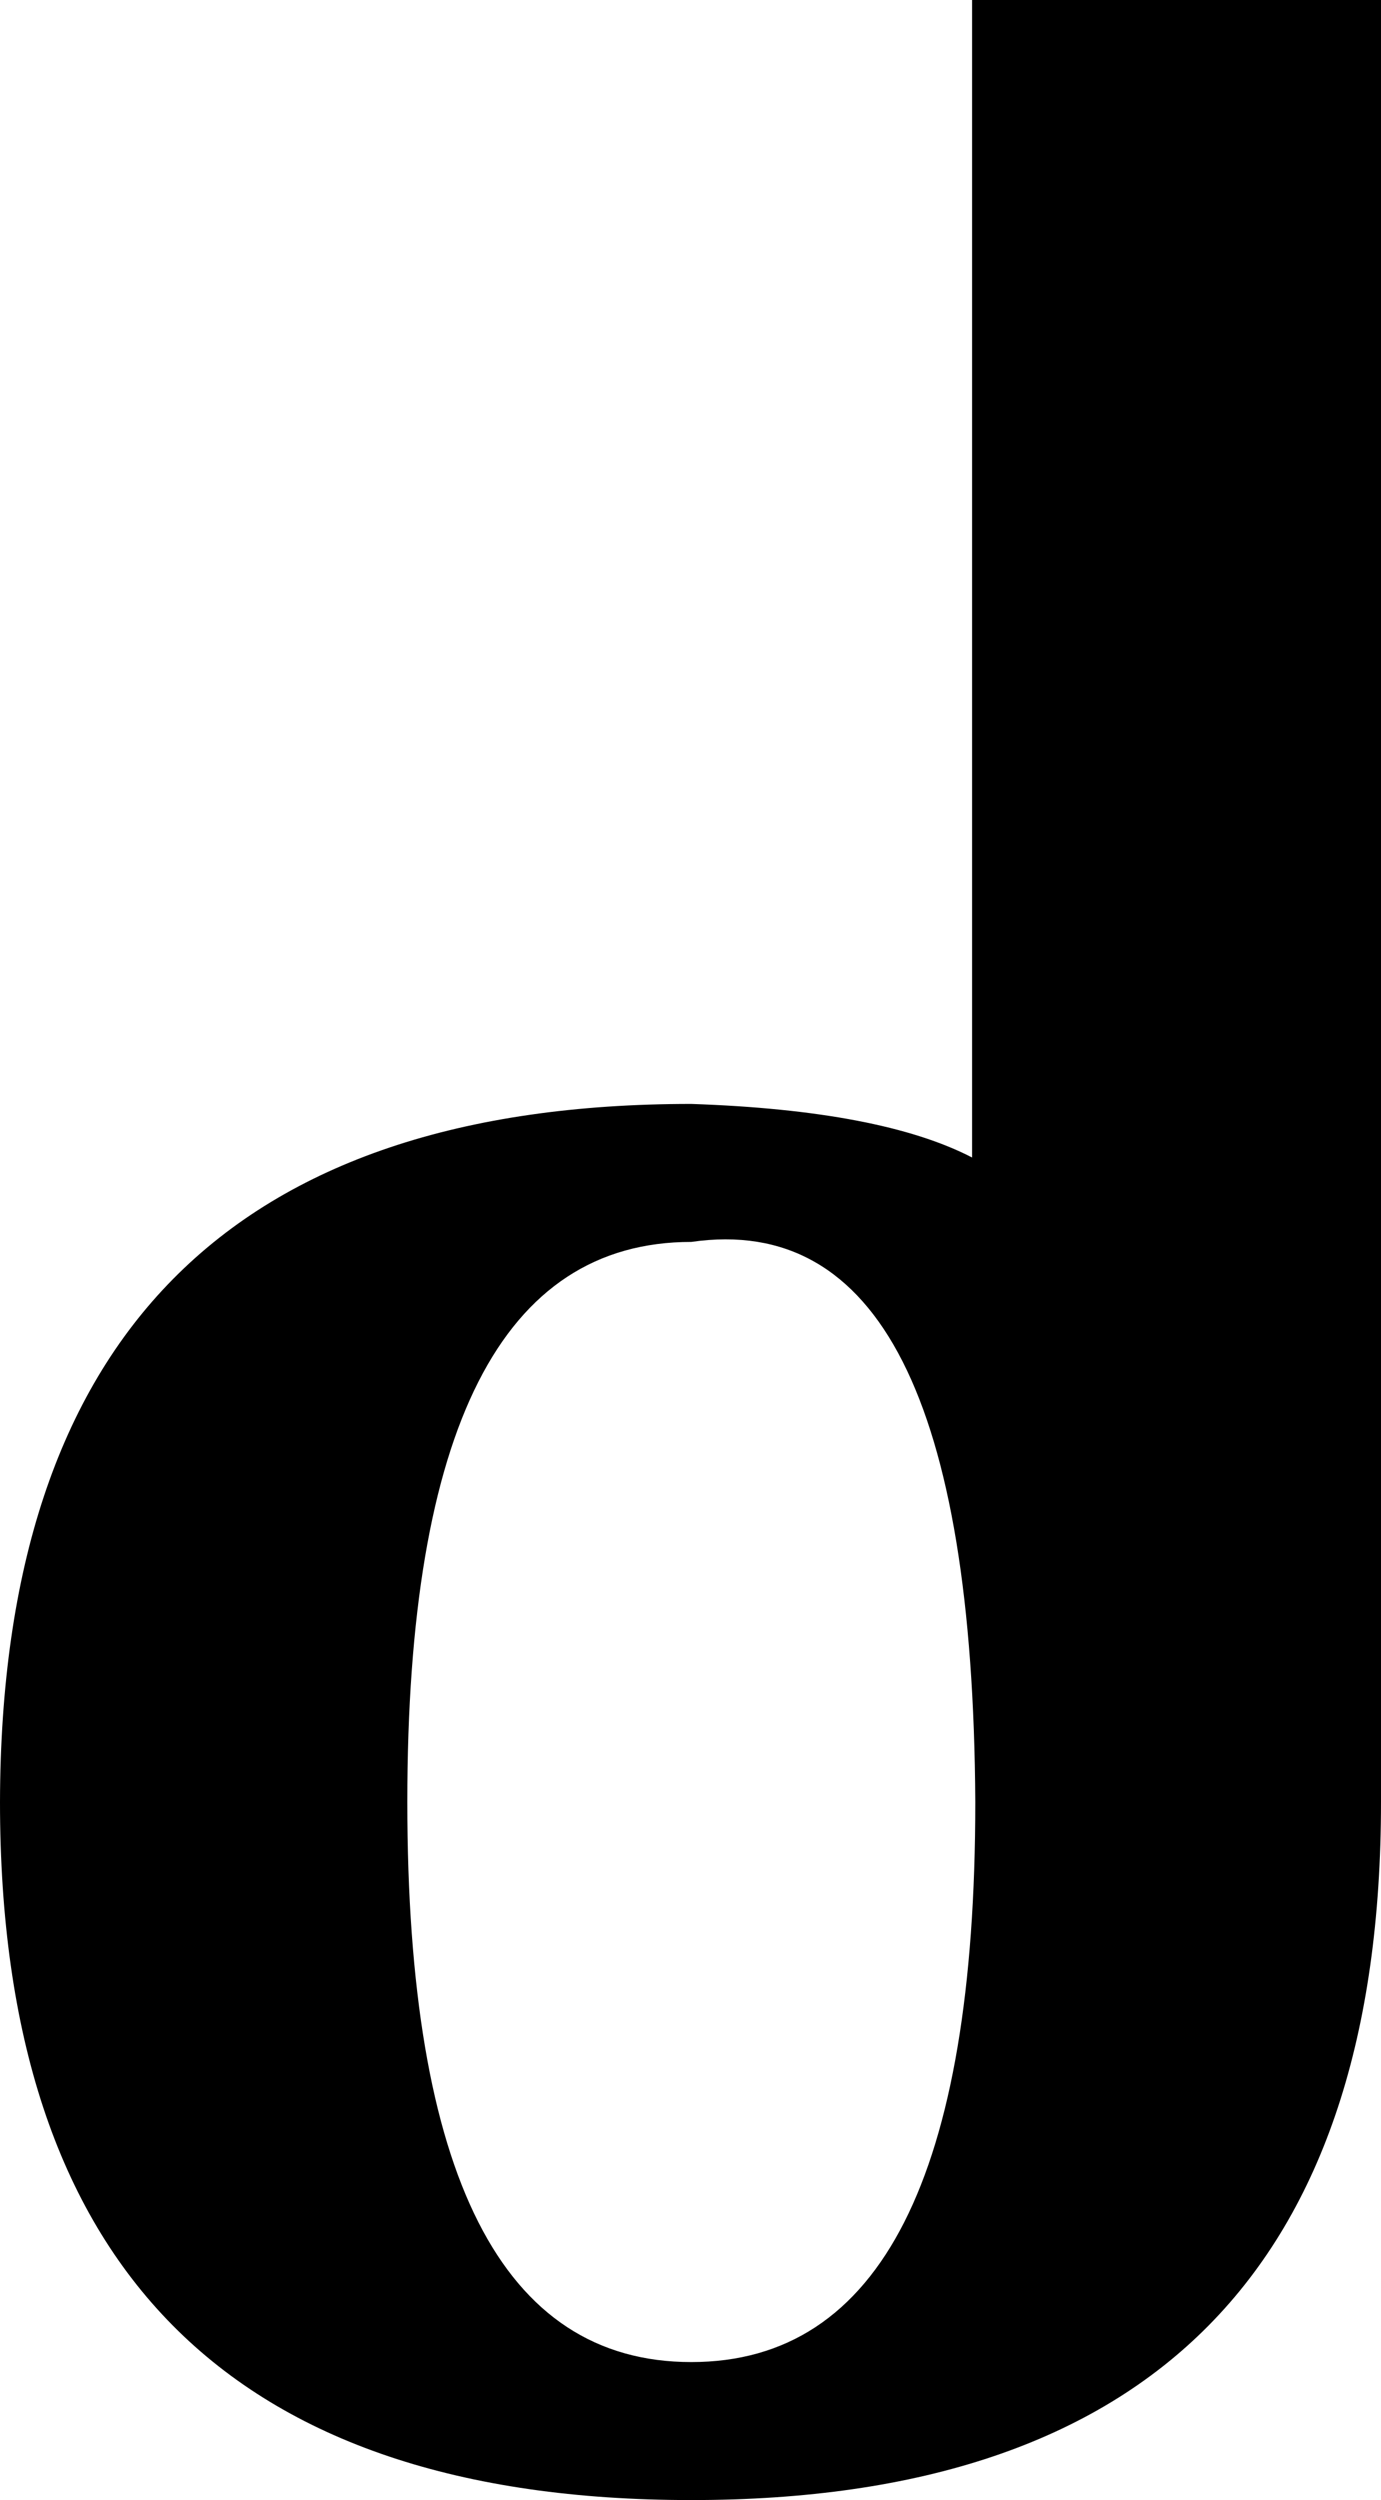 <?xml version="1.0" encoding="utf-8"?>
<!-- Generator: Adobe Illustrator 13.0.2, SVG Export Plug-In . SVG Version: 6.00 Build 14948)  -->
<!DOCTYPE svg PUBLIC "-//W3C//DTD SVG 1.1//EN" "http://www.w3.org/Graphics/SVG/1.1/DTD/svg11.dtd">
<svg version="1.1" id="Layer_1" xmlns="http://www.w3.org/2000/svg" xmlns:xlink="http://www.w3.org/1999/xlink" x="0px" y="0px"
	 width="83.105px" height="150.391px" viewBox="0 0 83.105 150.391" enable-background="new 0 0 83.105 150.391"
	 xml:space="preserve">
<path d="M83.105,108.399c0,27.994-13.835,41.992-41.504,41.992C13.867,150.391,0,136.393,0,108.399
	c0.064-27.994,13.932-41.993,41.602-41.993c7.617,0.261,13.248,1.335,16.895,3.223V0h24.609V108.399z M58.691,108.399
	c-0.131-24.088-5.827-35.318-17.09-33.692c-11.394,0-17.09,11.231-17.09,33.692s5.696,33.691,17.09,33.691
	C52.994,142.09,58.691,130.86,58.691,108.399z"/>
</svg>
